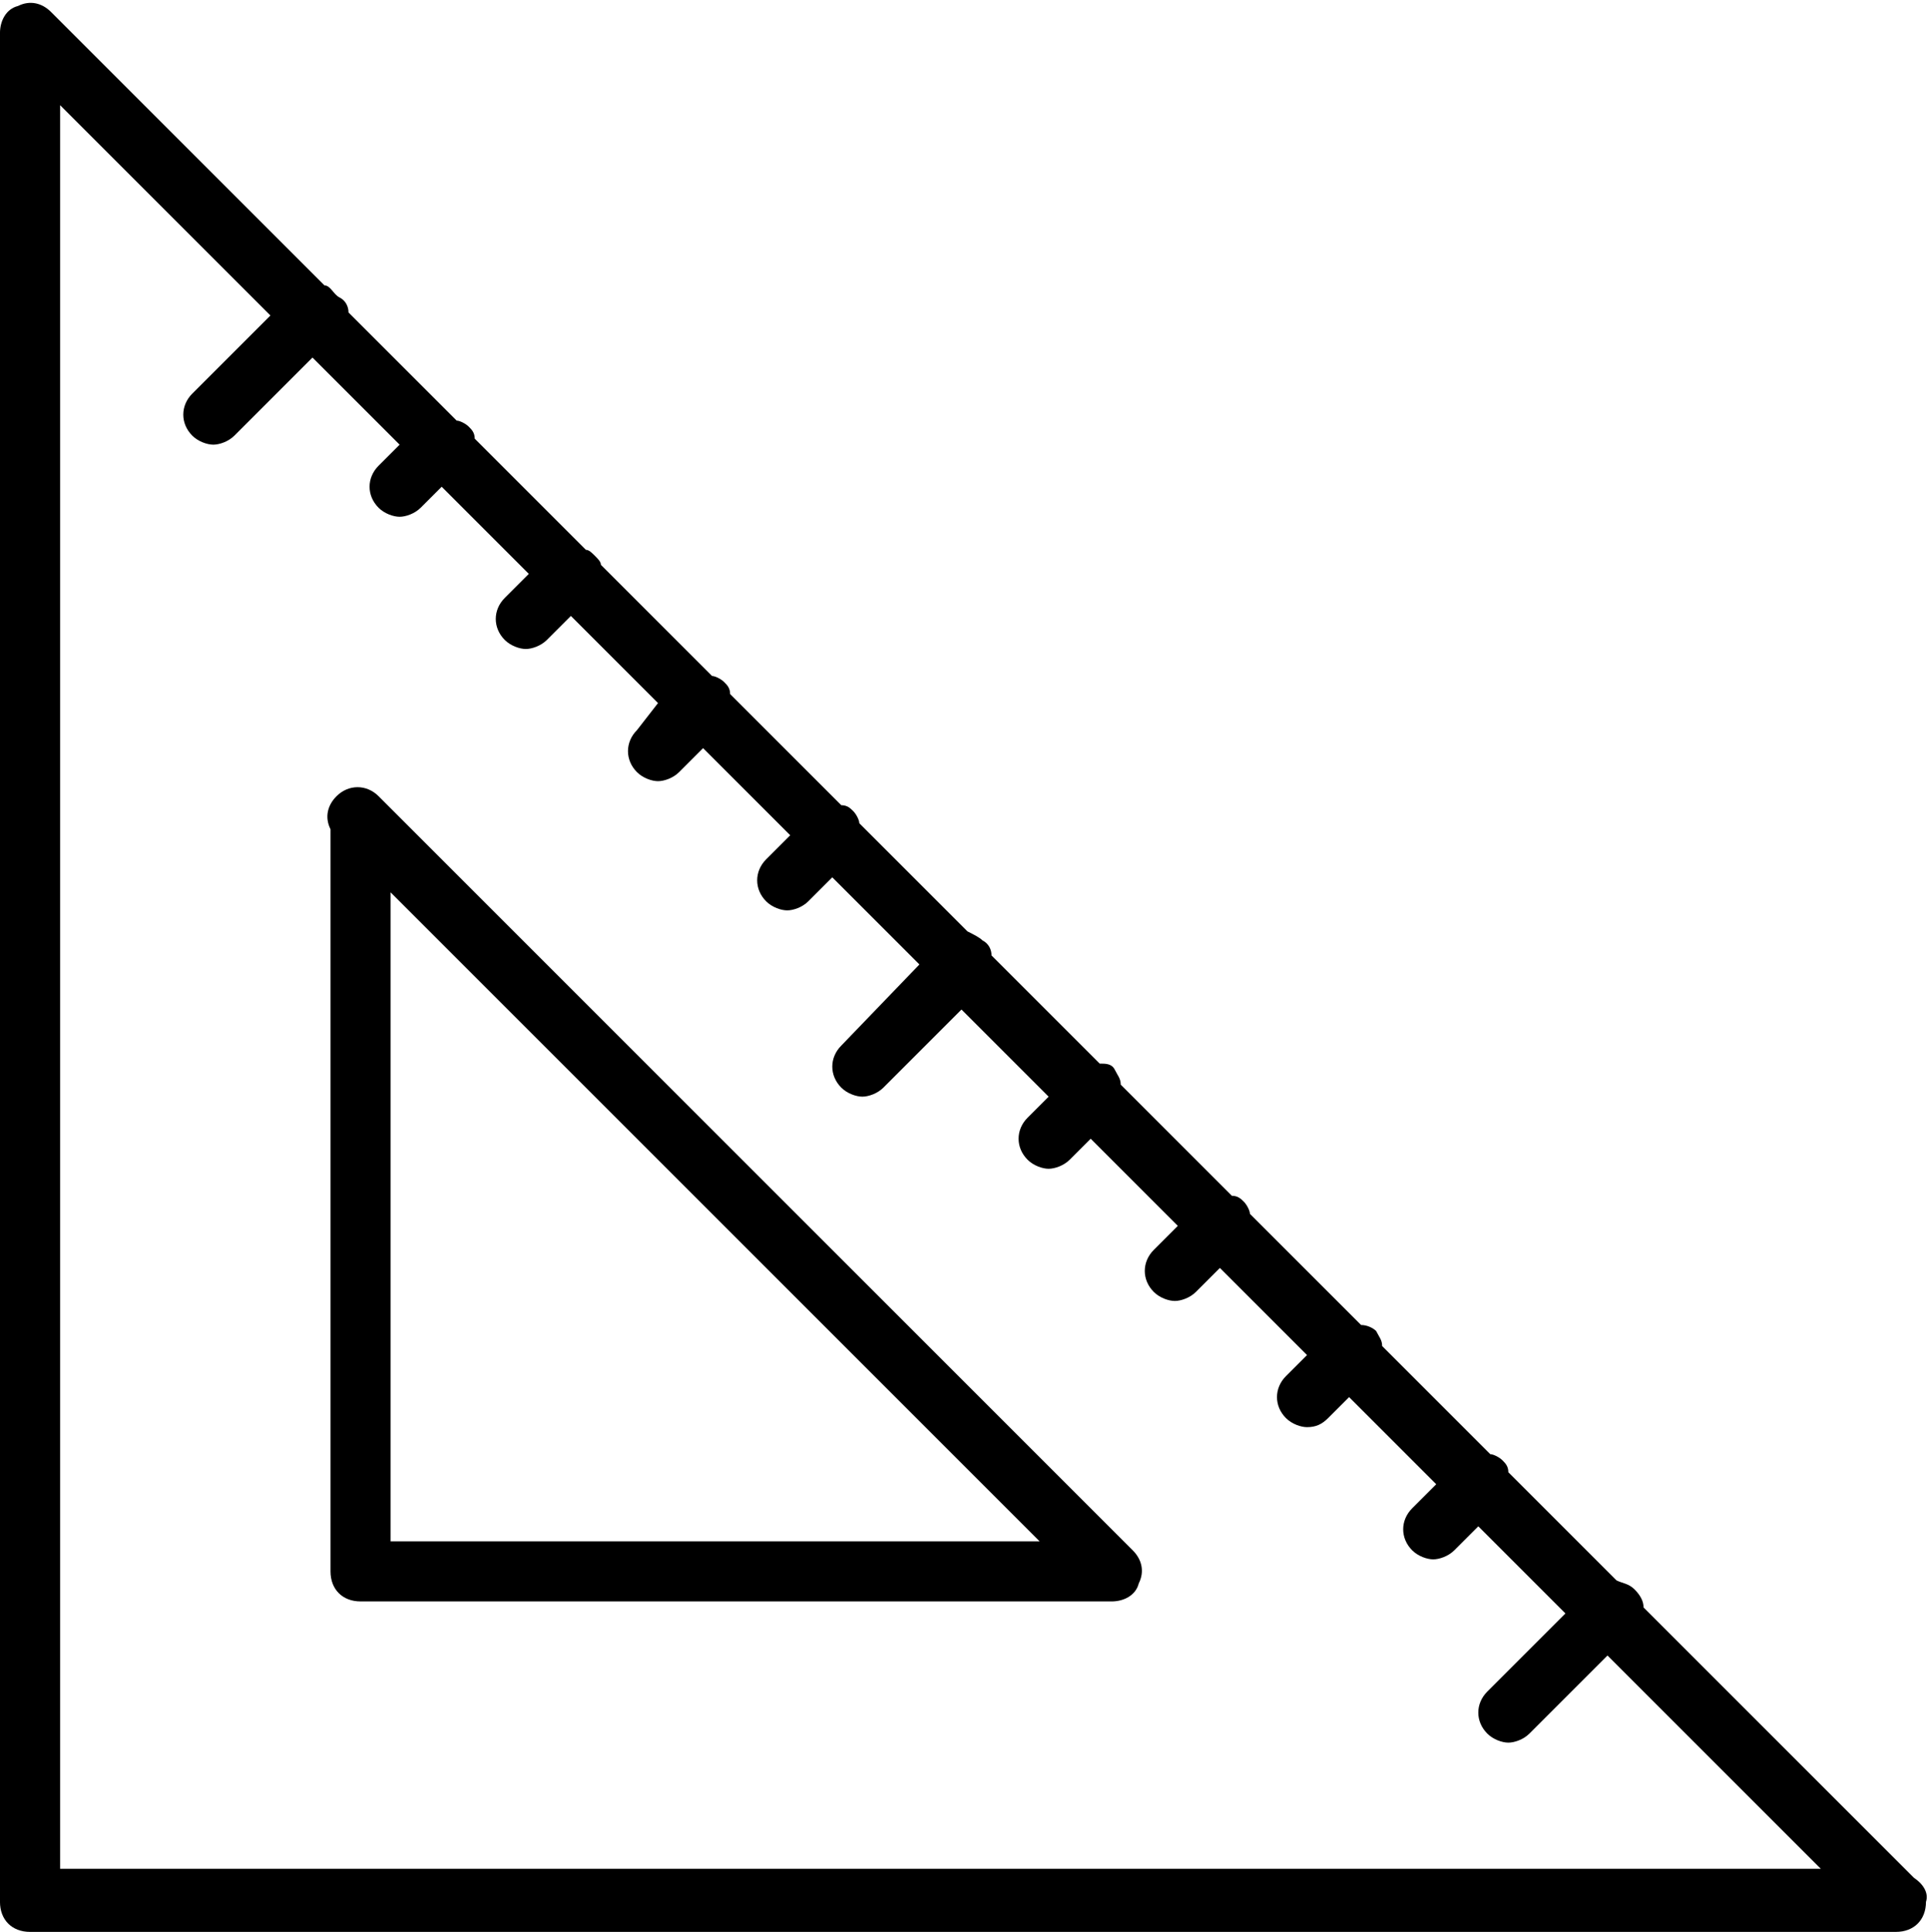 <?xml version="1.0" encoding="UTF-8"?><svg xmlns="http://www.w3.org/2000/svg" xmlns:xlink="http://www.w3.org/1999/xlink" enable-background="new 0 0 64 64" height="64.3" preserveAspectRatio="xMidYMid meet" version="1.0" viewBox="-0.0 -0.3 64.2 64.3" width="64.2" zoomAndPan="magnify">
 <g id="change1_1"><path d="m63.7 62.2-9-9c0-0.2-0.1-0.4-0.3-0.6s-0.4-0.2-0.6-0.3l-3.6-3.6c0-0.2-0.1-0.3-0.2-0.4s-0.3-0.2-0.4-0.2l-3.6-3.6c0-0.2-0.1-0.3-0.2-0.5-0.1-0.1-0.3-0.2-0.5-0.2l-3.7-3.7c0-0.1-0.1-0.3-0.2-0.4s-0.2-0.2-0.4-0.2l-3.7-3.7c0-0.2-0.1-0.3-0.2-0.5s-0.3-0.2-0.5-0.2l-3.6-3.6c0-0.2-0.1-0.4-0.3-0.5-0.1-0.1-0.3-0.2-0.5-0.3l-3.6-3.6c0-0.1-0.1-0.3-0.2-0.4s-0.2-0.2-0.4-0.2l-3.7-3.7c0-0.2-0.1-0.3-0.2-0.4s-0.3-0.2-0.4-0.2l-3.7-3.7c0-0.1-0.1-0.2-0.2-0.3s-0.2-0.2-0.3-0.2l-3.7-3.7c0-0.2-0.1-0.3-0.2-0.4s-0.3-0.2-0.4-0.2l-3.6-3.6c0-0.2-0.1-0.4-0.3-0.5s-0.3-0.4-0.5-0.4l-9.1-9.1c-0.3-0.3-0.7-0.4-1.1-0.2-0.4 0.1-0.6 0.5-0.6 0.9v62.2c0 0.6 0.4 1 1 1h62.1c0.6 0 1-0.4 1-1 0.1-0.3-0.1-0.6-0.4-0.8zm-61.7-0.2v-58.8l7 7-2.6 2.6c-0.4 0.4-0.4 1 0 1.4 0.2 0.2 0.5 0.3 0.7 0.3s0.5-0.1 0.7-0.3l2.6-2.6 2.9 2.9-0.7 0.7c-0.4 0.4-0.4 1 0 1.4 0.2 0.2 0.5 0.3 0.7 0.3s0.5-0.1 0.7-0.3l0.7-0.7 2.9 2.9-0.8 0.8c-0.4 0.4-0.4 1 0 1.4 0.2 0.2 0.5 0.3 0.7 0.3s0.5-0.1 0.7-0.3l0.8-0.8 2.9 2.9-0.7 0.9c-0.4 0.4-0.4 1 0 1.4 0.2 0.2 0.5 0.3 0.7 0.3s0.5-0.1 0.7-0.3l0.8-0.8 2.9 2.9-0.8 0.8c-0.4 0.4-0.4 1 0 1.4 0.2 0.2 0.5 0.3 0.7 0.3s0.5-0.1 0.7-0.3l0.8-0.8 2.9 2.9-2.6 2.7c-0.4 0.4-0.4 1 0 1.4 0.2 0.2 0.5 0.3 0.7 0.3s0.5-0.1 0.7-0.3l2.6-2.6 2.9 2.9-0.7 0.7c-0.4 0.4-0.4 1 0 1.4 0.2 0.2 0.5 0.3 0.7 0.3s0.5-0.1 0.7-0.3l0.7-0.7 2.9 2.9-0.8 0.8c-0.4 0.4-0.4 1 0 1.4 0.2 0.2 0.5 0.3 0.7 0.3s0.5-0.1 0.7-0.3l0.8-0.8 2.9 2.9-0.7 0.7c-0.4 0.4-0.4 1 0 1.4 0.2 0.2 0.5 0.3 0.7 0.3 0.3 0 0.5-0.1 0.7-0.3l0.7-0.7 2.9 2.9-0.8 0.8c-0.4 0.4-0.4 1 0 1.4 0.2 0.2 0.5 0.3 0.7 0.3s0.5-0.1 0.7-0.3l0.8-0.8 2.9 2.9-2.6 2.6c-0.4 0.4-0.4 1 0 1.4 0.2 0.2 0.5 0.3 0.7 0.3s0.5-0.1 0.7-0.3l2.6-2.6 7.1 7.1h-58.6z" fill="inherit"/></g>
 <g id="change1_2"><path d="m12.6 26.2c-0.4-0.4-1-0.4-1.4 0-0.3 0.3-0.4 0.7-0.2 1.1v24.7c0 0.6 0.4 1 1 1h25c0.4 0 0.8-0.2 0.9-0.6 0.2-0.4 0.1-0.8-0.2-1.1zm0.4 24.8v-21.6l21.6 21.6z" fill="inherit"/></g>
</svg>
